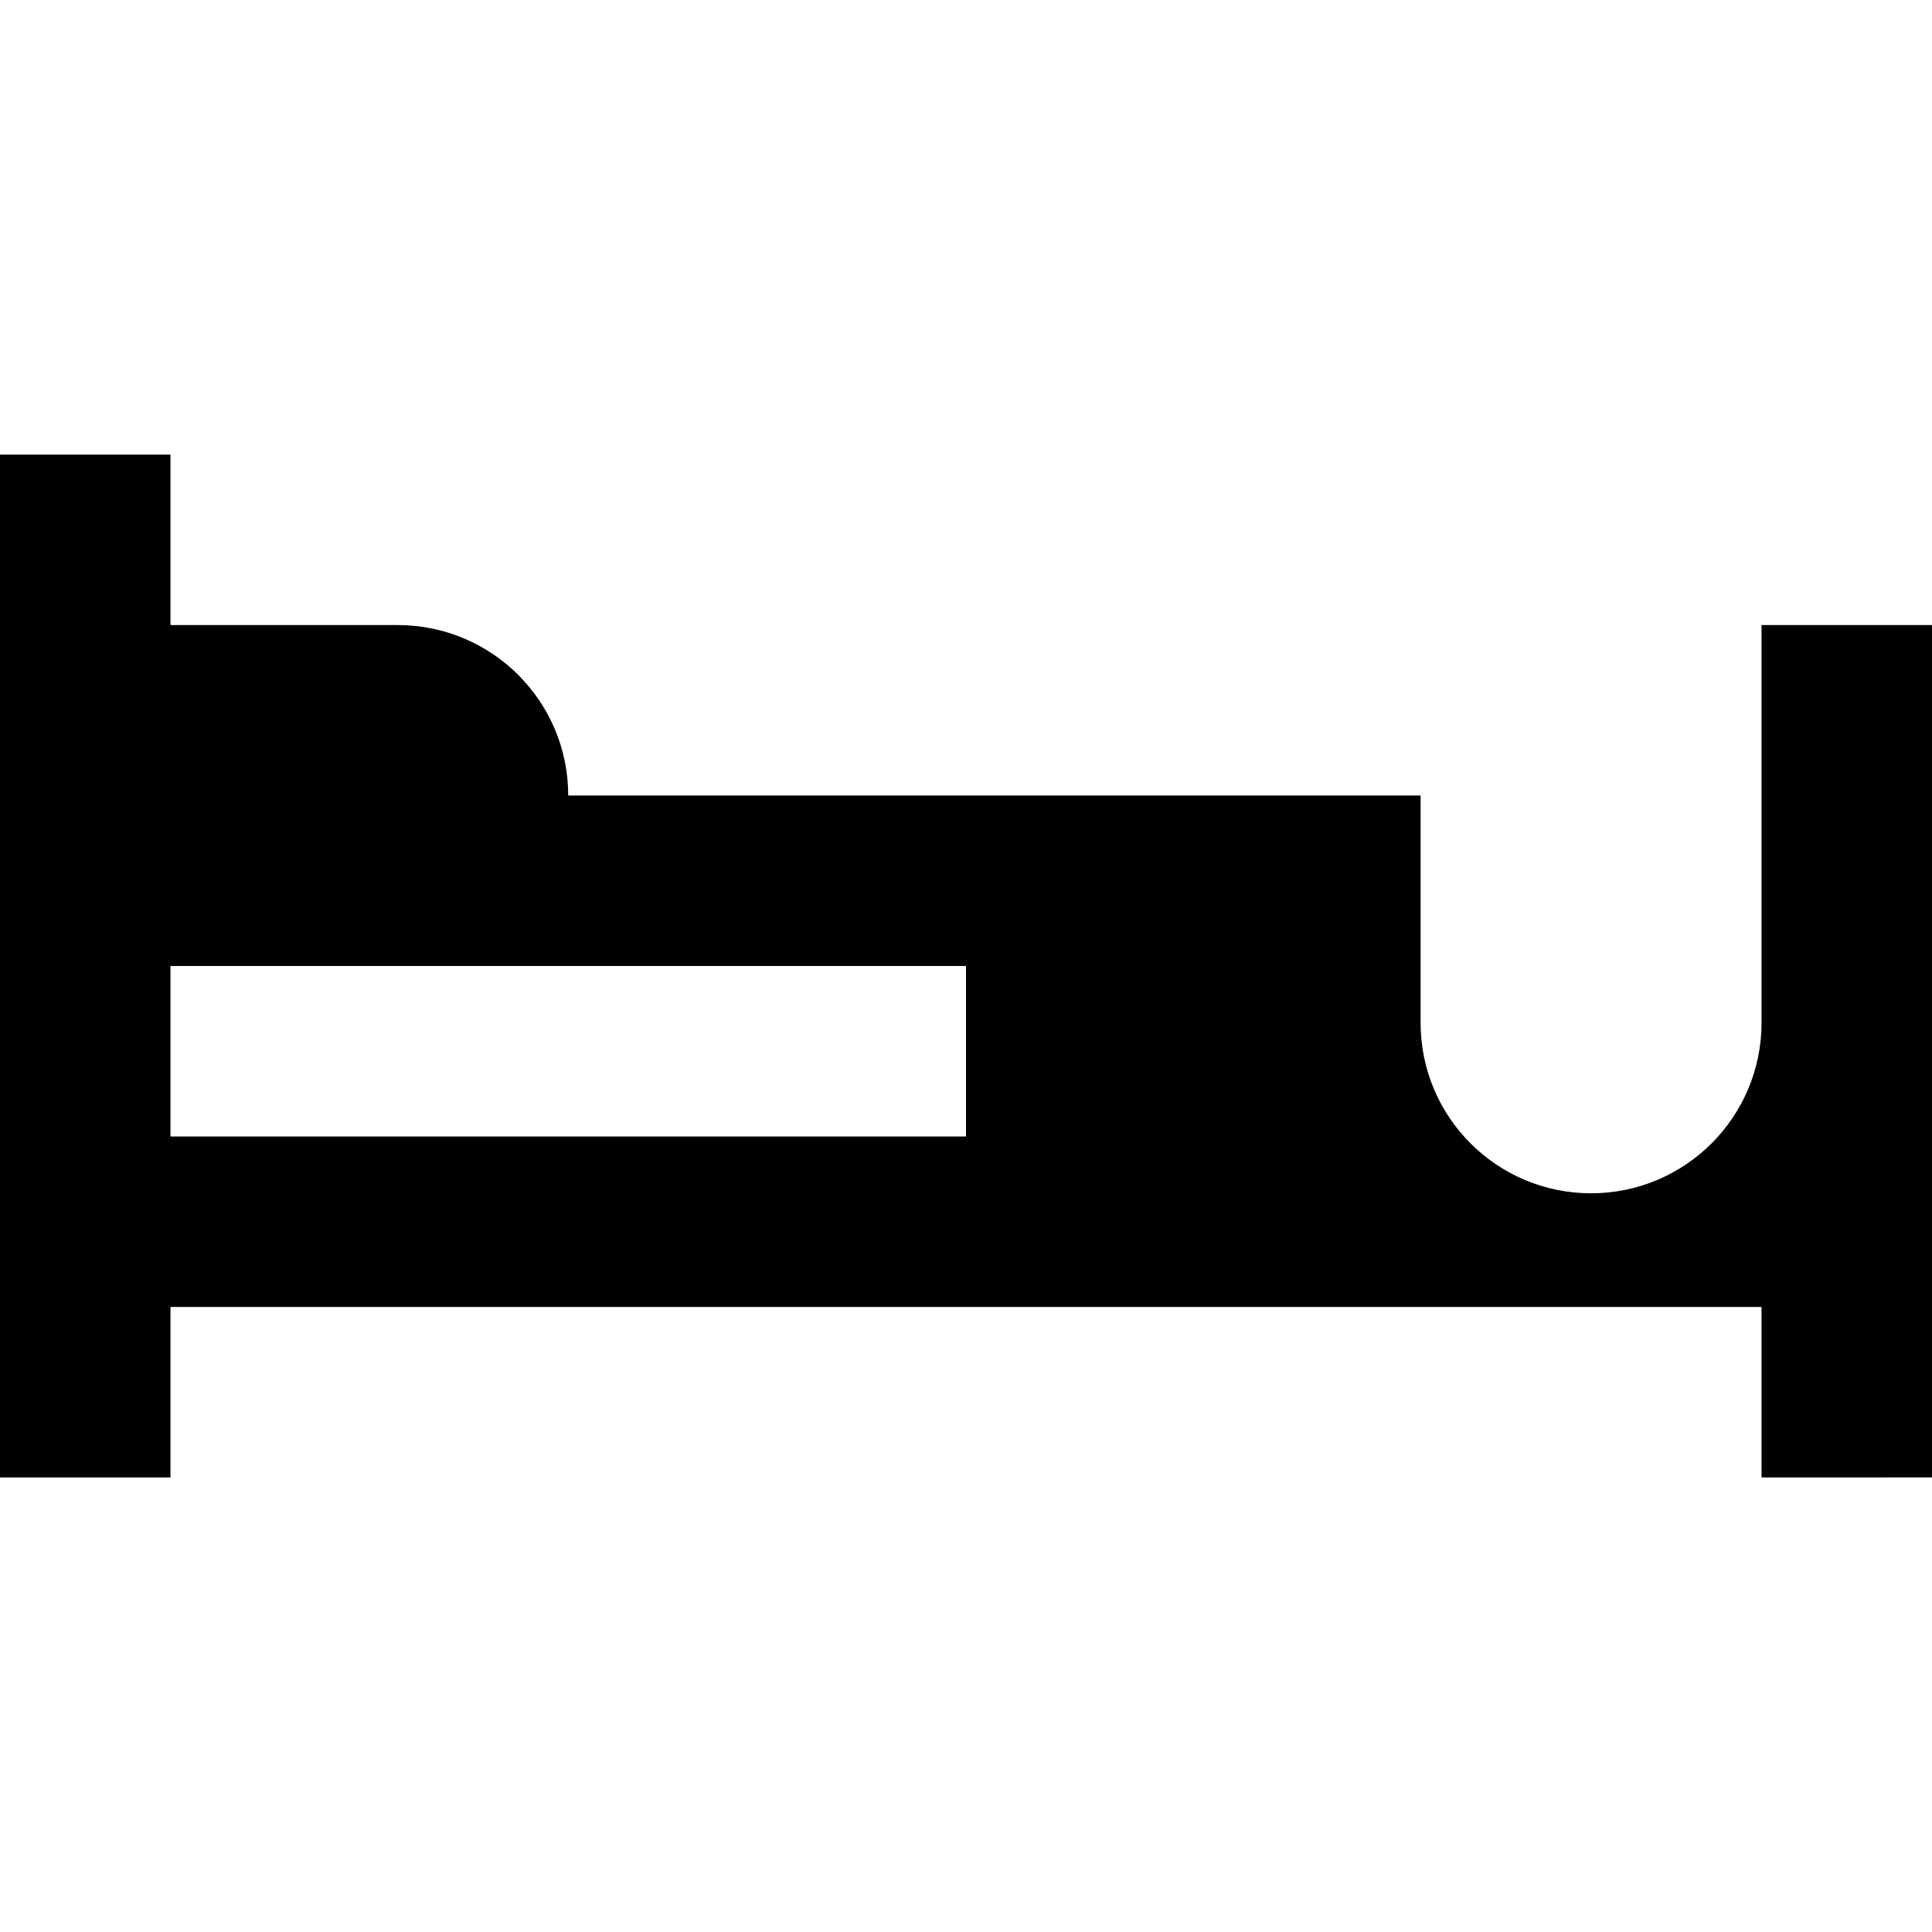 <?xml version="1.0" encoding="iso-8859-1"?>
<!-- Uploaded to: SVG Repo, www.svgrepo.com, Generator: SVG Repo Mixer Tools -->
<svg fill="#000000" height="800px" width="800px" version="1.1" id="Layer_1" xmlns="http://www.w3.org/2000/svg" xmlns:xlink="http://www.w3.org/1999/xlink" 
	 viewBox="0 0 512 512" xml:space="preserve">
<g>
	<g>
		<path d="M466.824,165.647v105.412c0,24.949-20.227,45.176-45.176,45.176c-24.949,0-45.177-20.227-45.177-45.176v-60.235H150.588
			c0-24.949-20.227-45.175-45.177-45.175H45.176v-45.178H0v271.059h45.176v-45.176h421.647v45.176H512V165.647H466.824z
			 M256,301.176H45.176V256H256V301.176z"/>
	</g>
</g>
</svg>